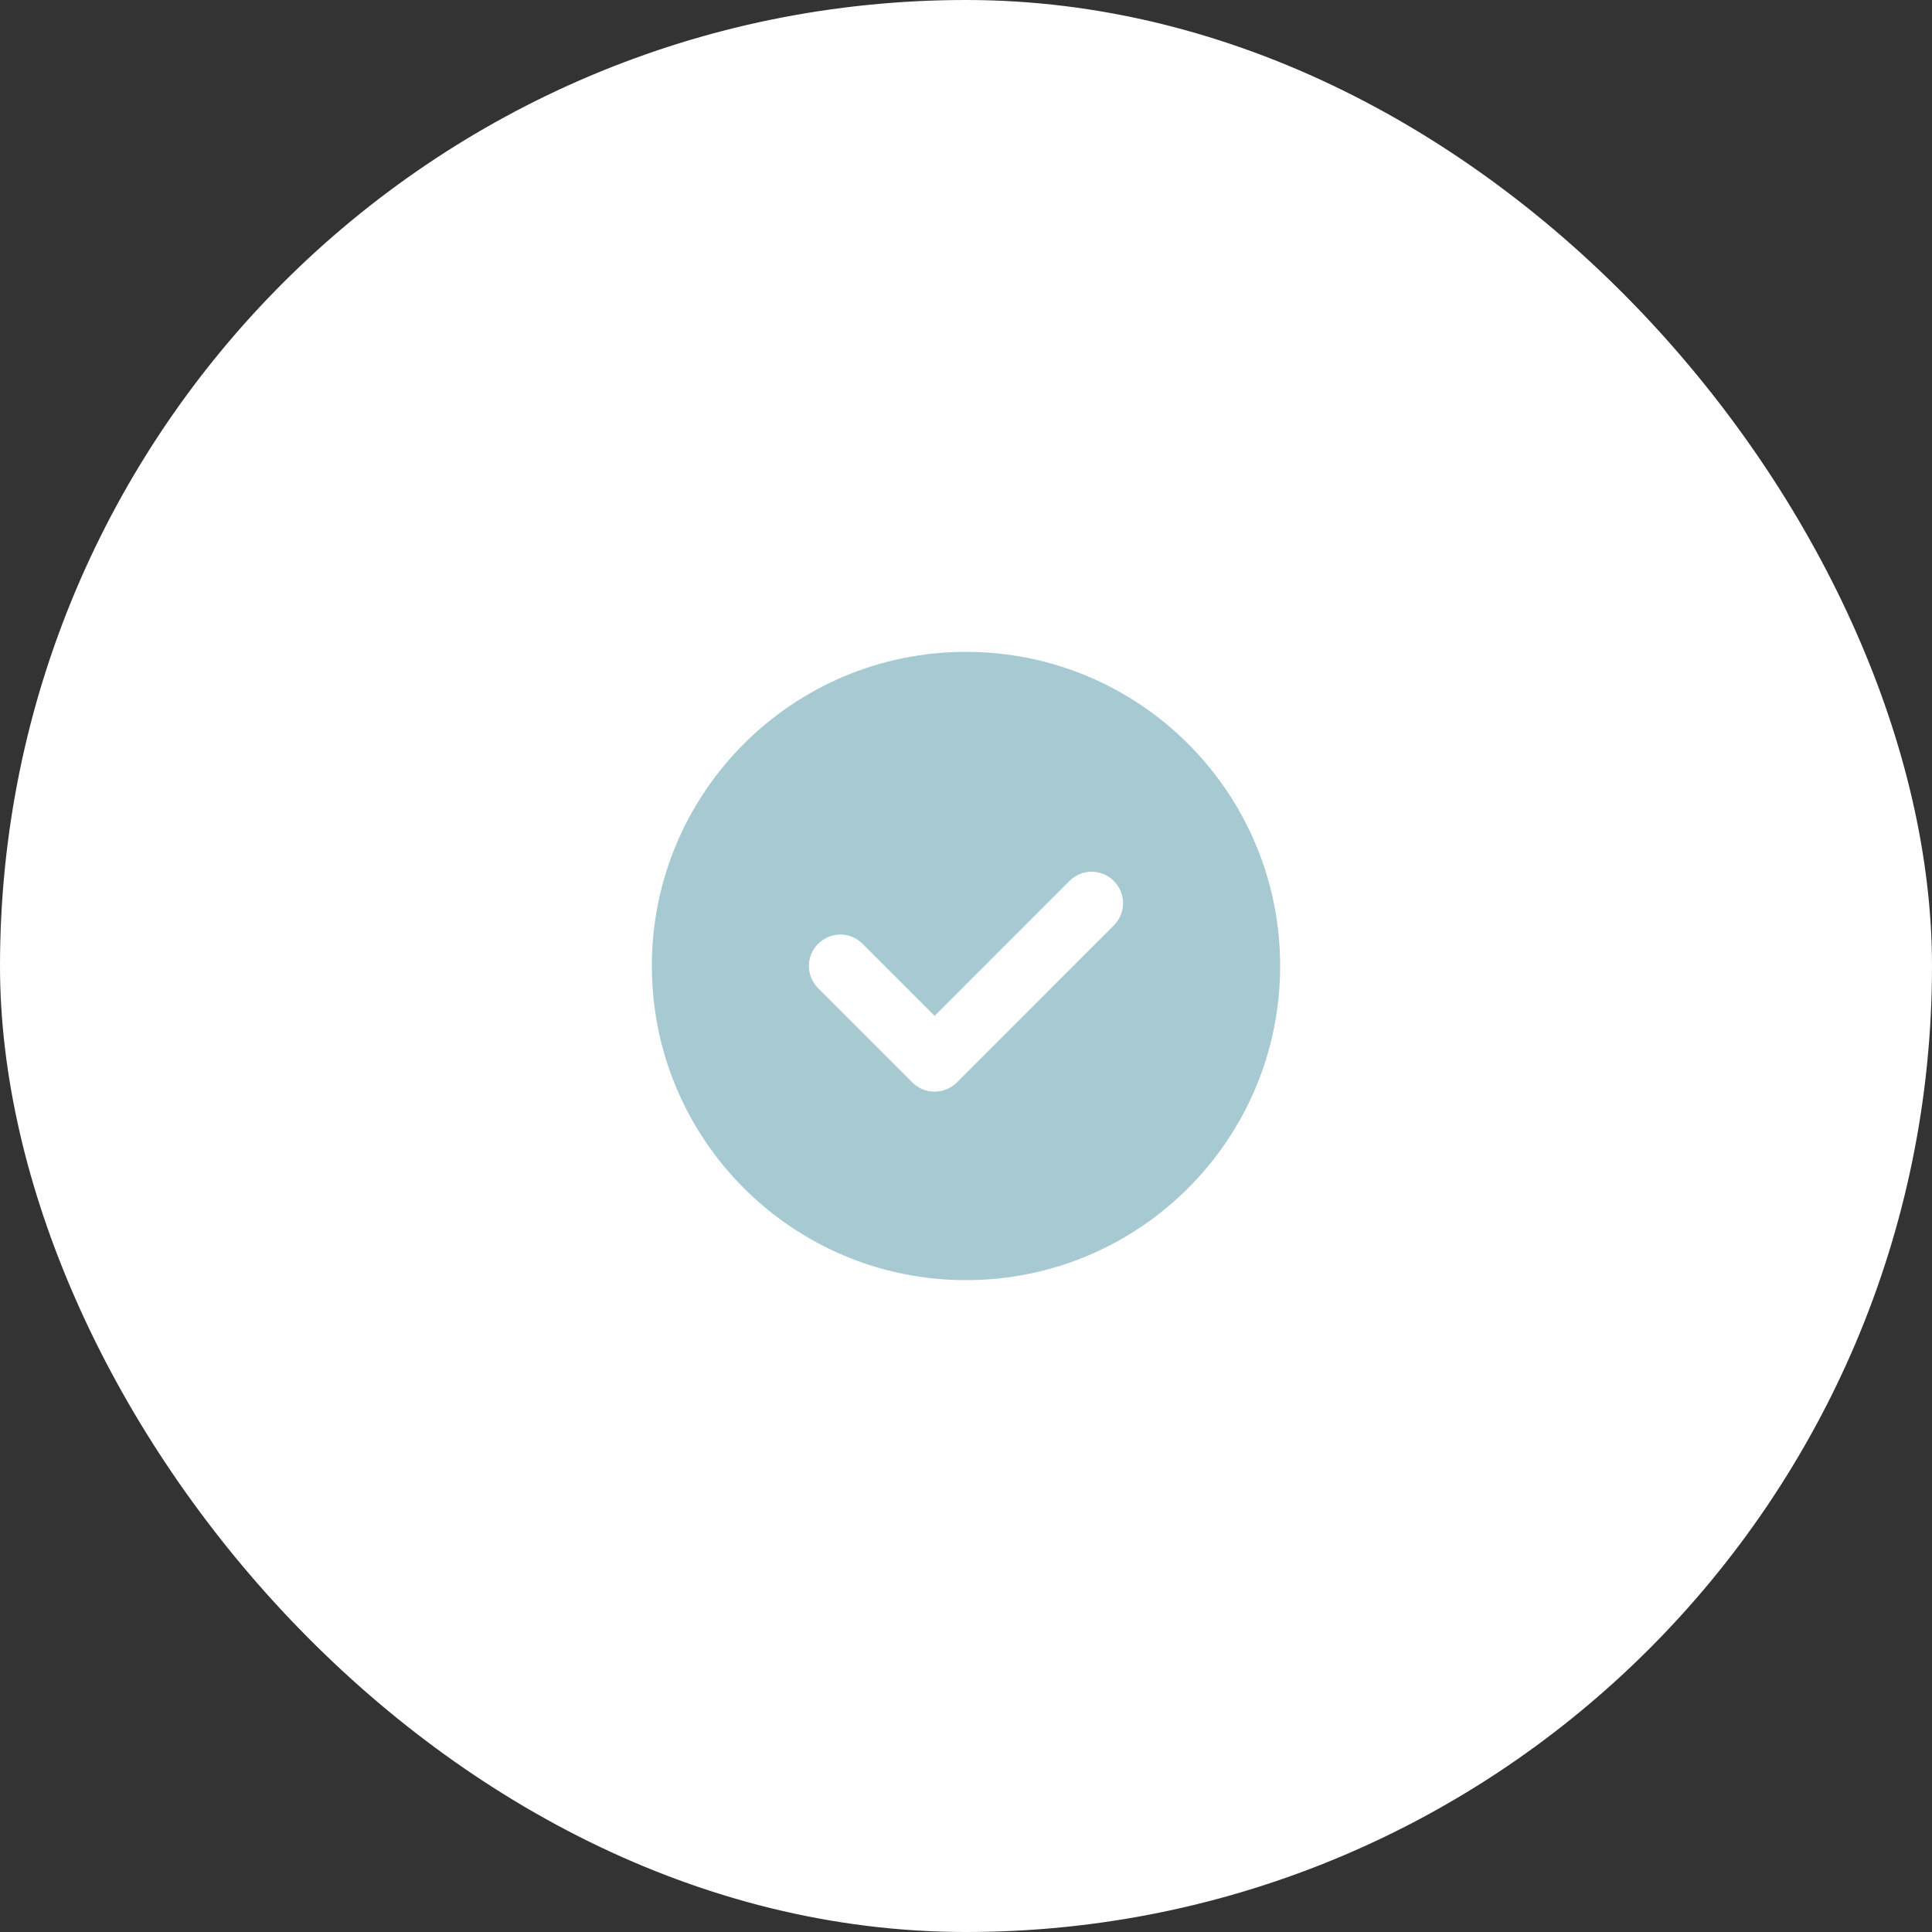 <svg xmlns="http://www.w3.org/2000/svg" width="82" height="82" viewBox="0 0 82 82" fill="none"><rect x="0" y="0" width="82" height="82" fill="#333333" stroke="none"/><rect x="0.5" y="0.5" width="81" height="81" rx="40.5" fill="white"></rect><rect x="0.5" y="0.5" width="81" height="81" rx="40.5" stroke="white"></rect><rect width="32" height="32" transform="translate(25 25)" fill="white"></rect><path opacity="0.35" d="M41 54.333C48.364 54.333 54.333 48.364 54.333 41C54.333 33.636 48.364 27.667 41 27.667C33.636 27.667 27.667 33.636 27.667 41C27.667 48.364 33.636 54.333 41 54.333Z" fill="#00657E"></path><path d="M39.667 46.333C39.325 46.333 38.984 46.203 38.724 45.943L34.724 41.943C34.203 41.421 34.203 40.579 34.724 40.057C35.245 39.536 36.088 39.536 36.609 40.057L39.667 43.115L45.391 37.391C45.912 36.869 46.755 36.869 47.276 37.391C47.797 37.912 47.797 38.755 47.276 39.276L40.609 45.943C40.349 46.203 40.008 46.333 39.667 46.333Z" fill="white"></path></svg>